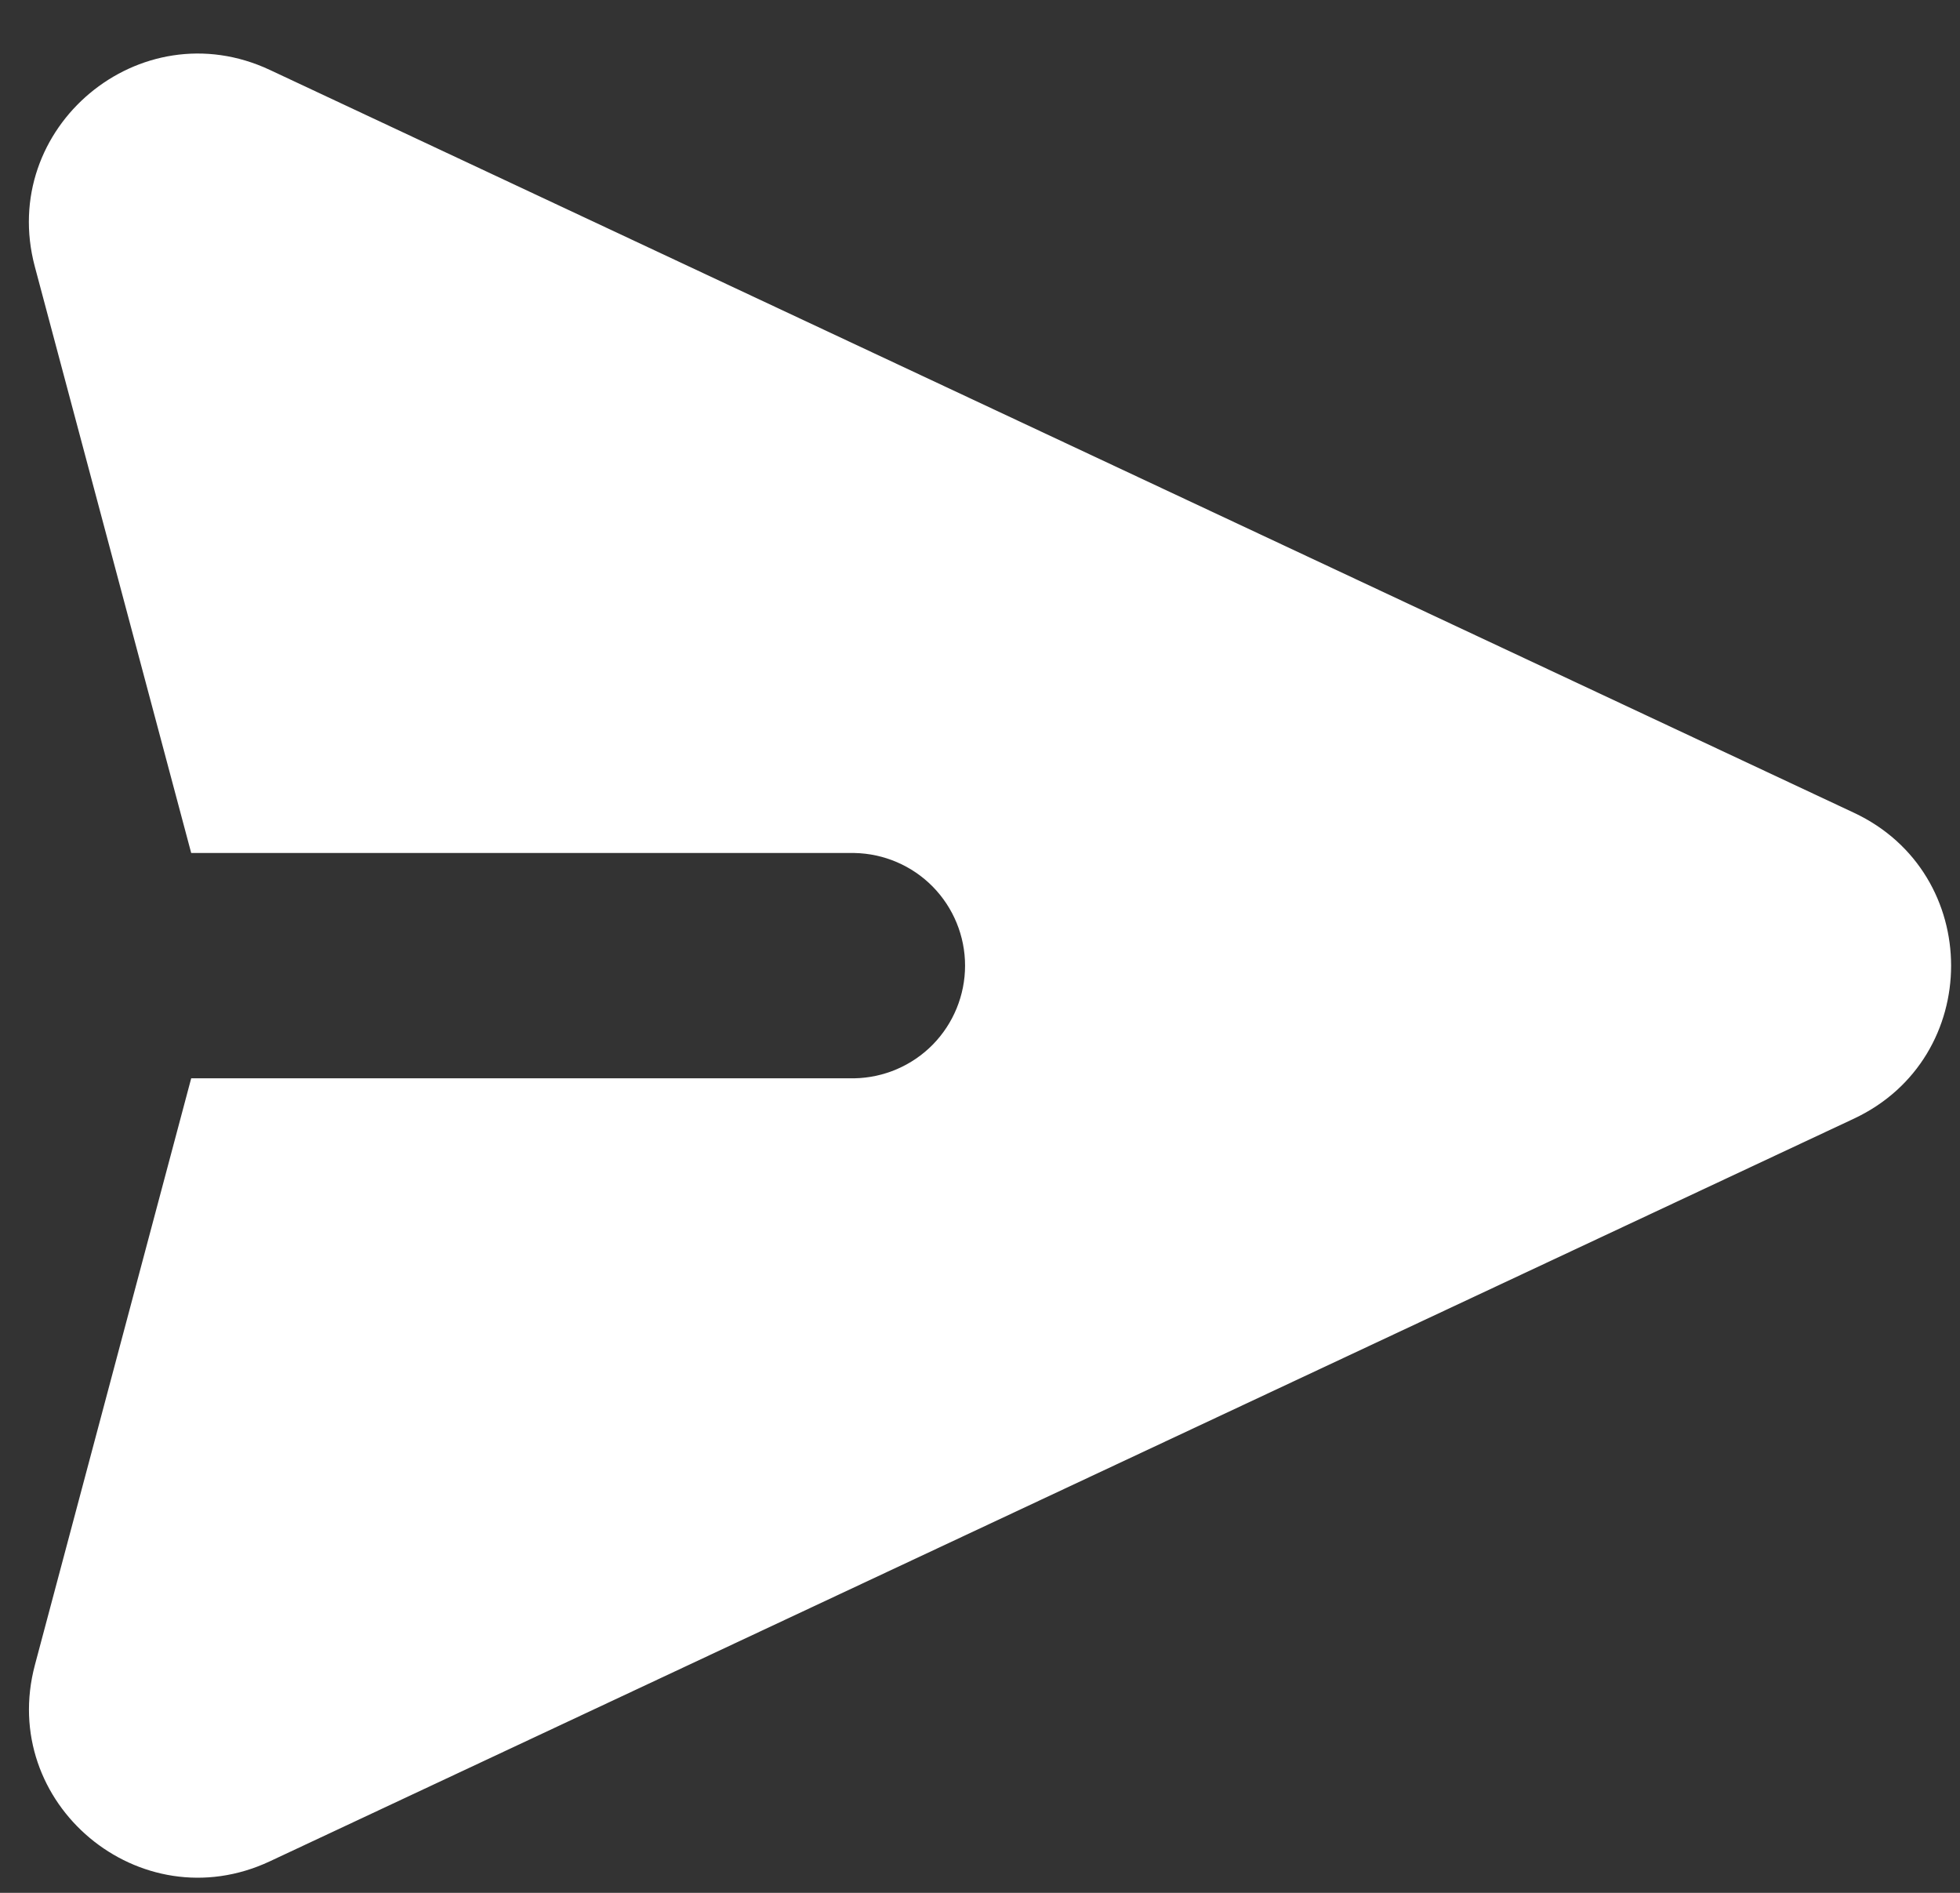 <svg width="29" height="28" viewBox="0 0 29 28" fill="none" xmlns="http://www.w3.org/2000/svg">
    <rect x="0" y="0" width="29" height="28" fill="#333333" stroke="none"/>
    <path
        d="M27.43 16.548C29.348 15.649 29.348 12.92 27.429 12.022L3.992 1.034C2.068 0.133 -0.031 1.89 0.515 3.943L2.829 12.618L12.641 12.618C13.078 12.626 13.495 12.805 13.801 13.116C14.107 13.428 14.279 13.847 14.279 14.284C14.279 14.721 14.107 15.141 13.801 15.453C13.495 15.764 13.078 15.943 12.641 15.951L2.829 15.951L0.517 24.627C-0.031 26.679 2.069 28.435 3.992 27.534L27.43 16.548Z"
        fill="white" />
</svg>